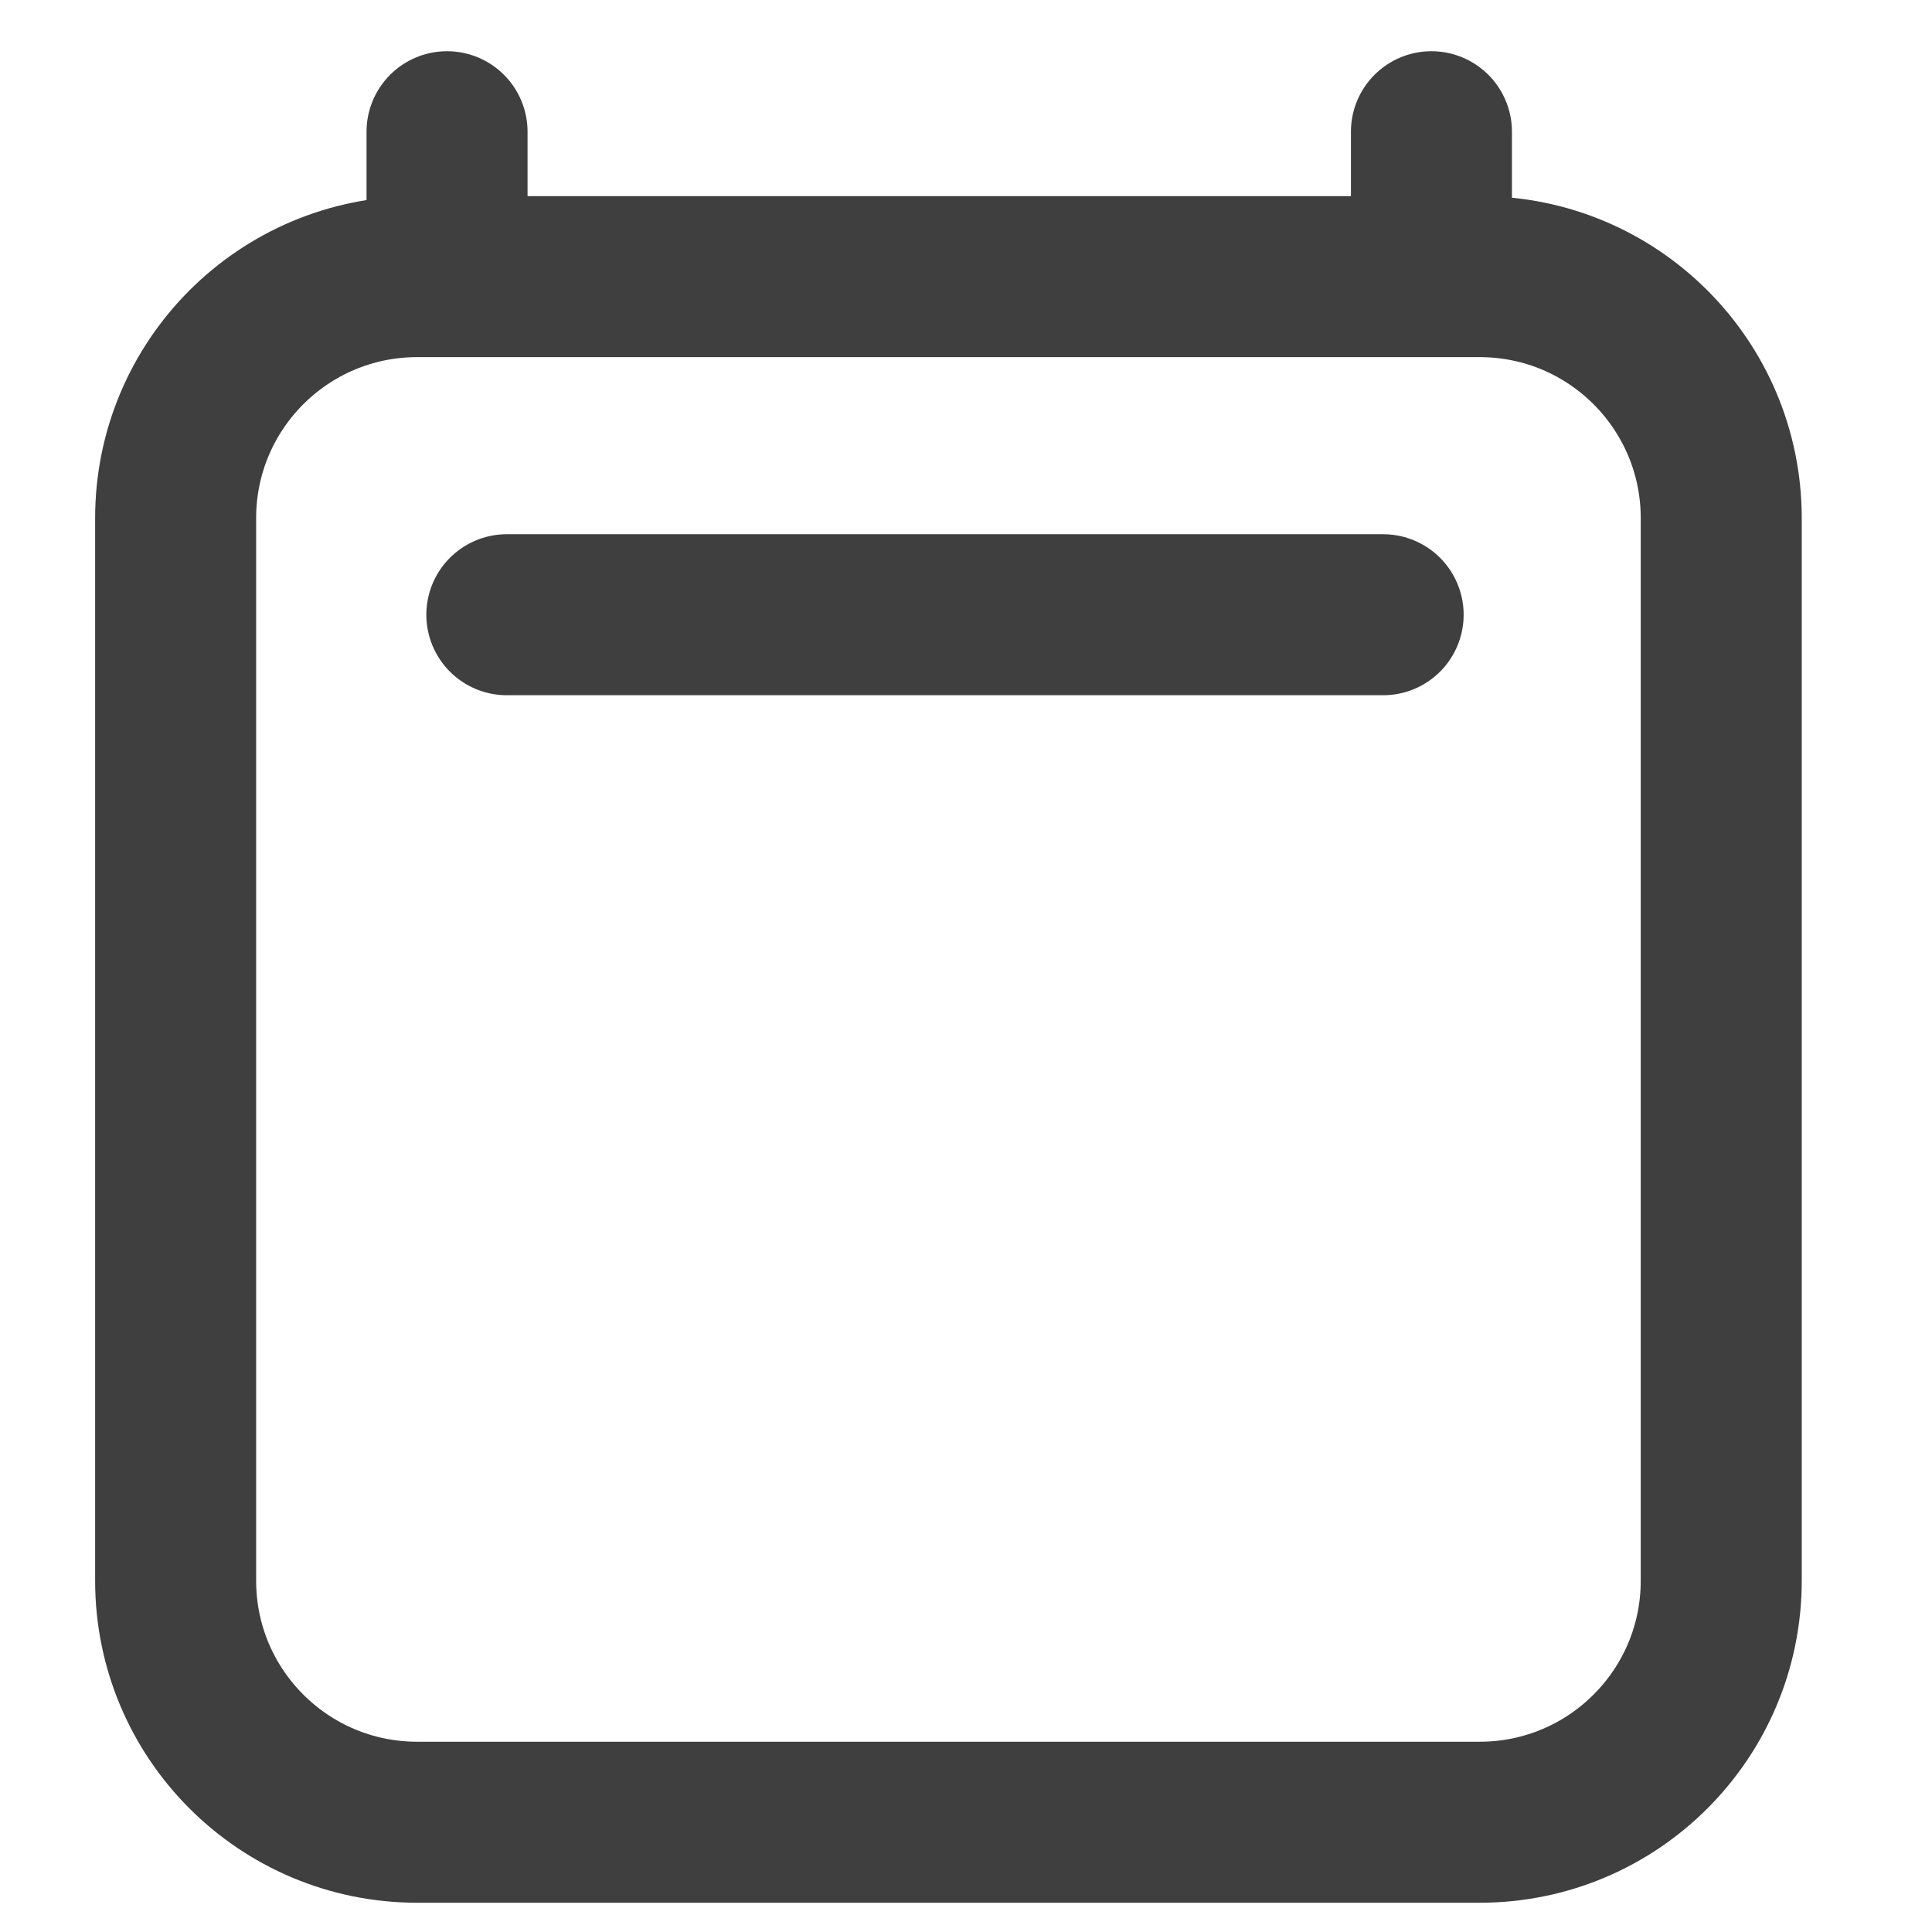 <svg width="44" height="44" viewBox="0 0 44 44" fill="none" xmlns="http://www.w3.org/2000/svg">
<path d="M11.543 14H31.5M10.181 3V6.3M32.6 3V6.3M39.2 11.8L39.2 36C39.2 39.038 36.738 41.5 33.7 41.5H9.5C6.462 41.5 4 39.038 4 36V11.8C4 8.762 6.462 6.3 9.5 6.3H33.7C36.738 6.3 39.2 8.762 39.2 11.8Z" stroke="#3F3F3F" stroke-width="3.667" stroke-linecap="round" stroke-linejoin="round"/>
</svg>
